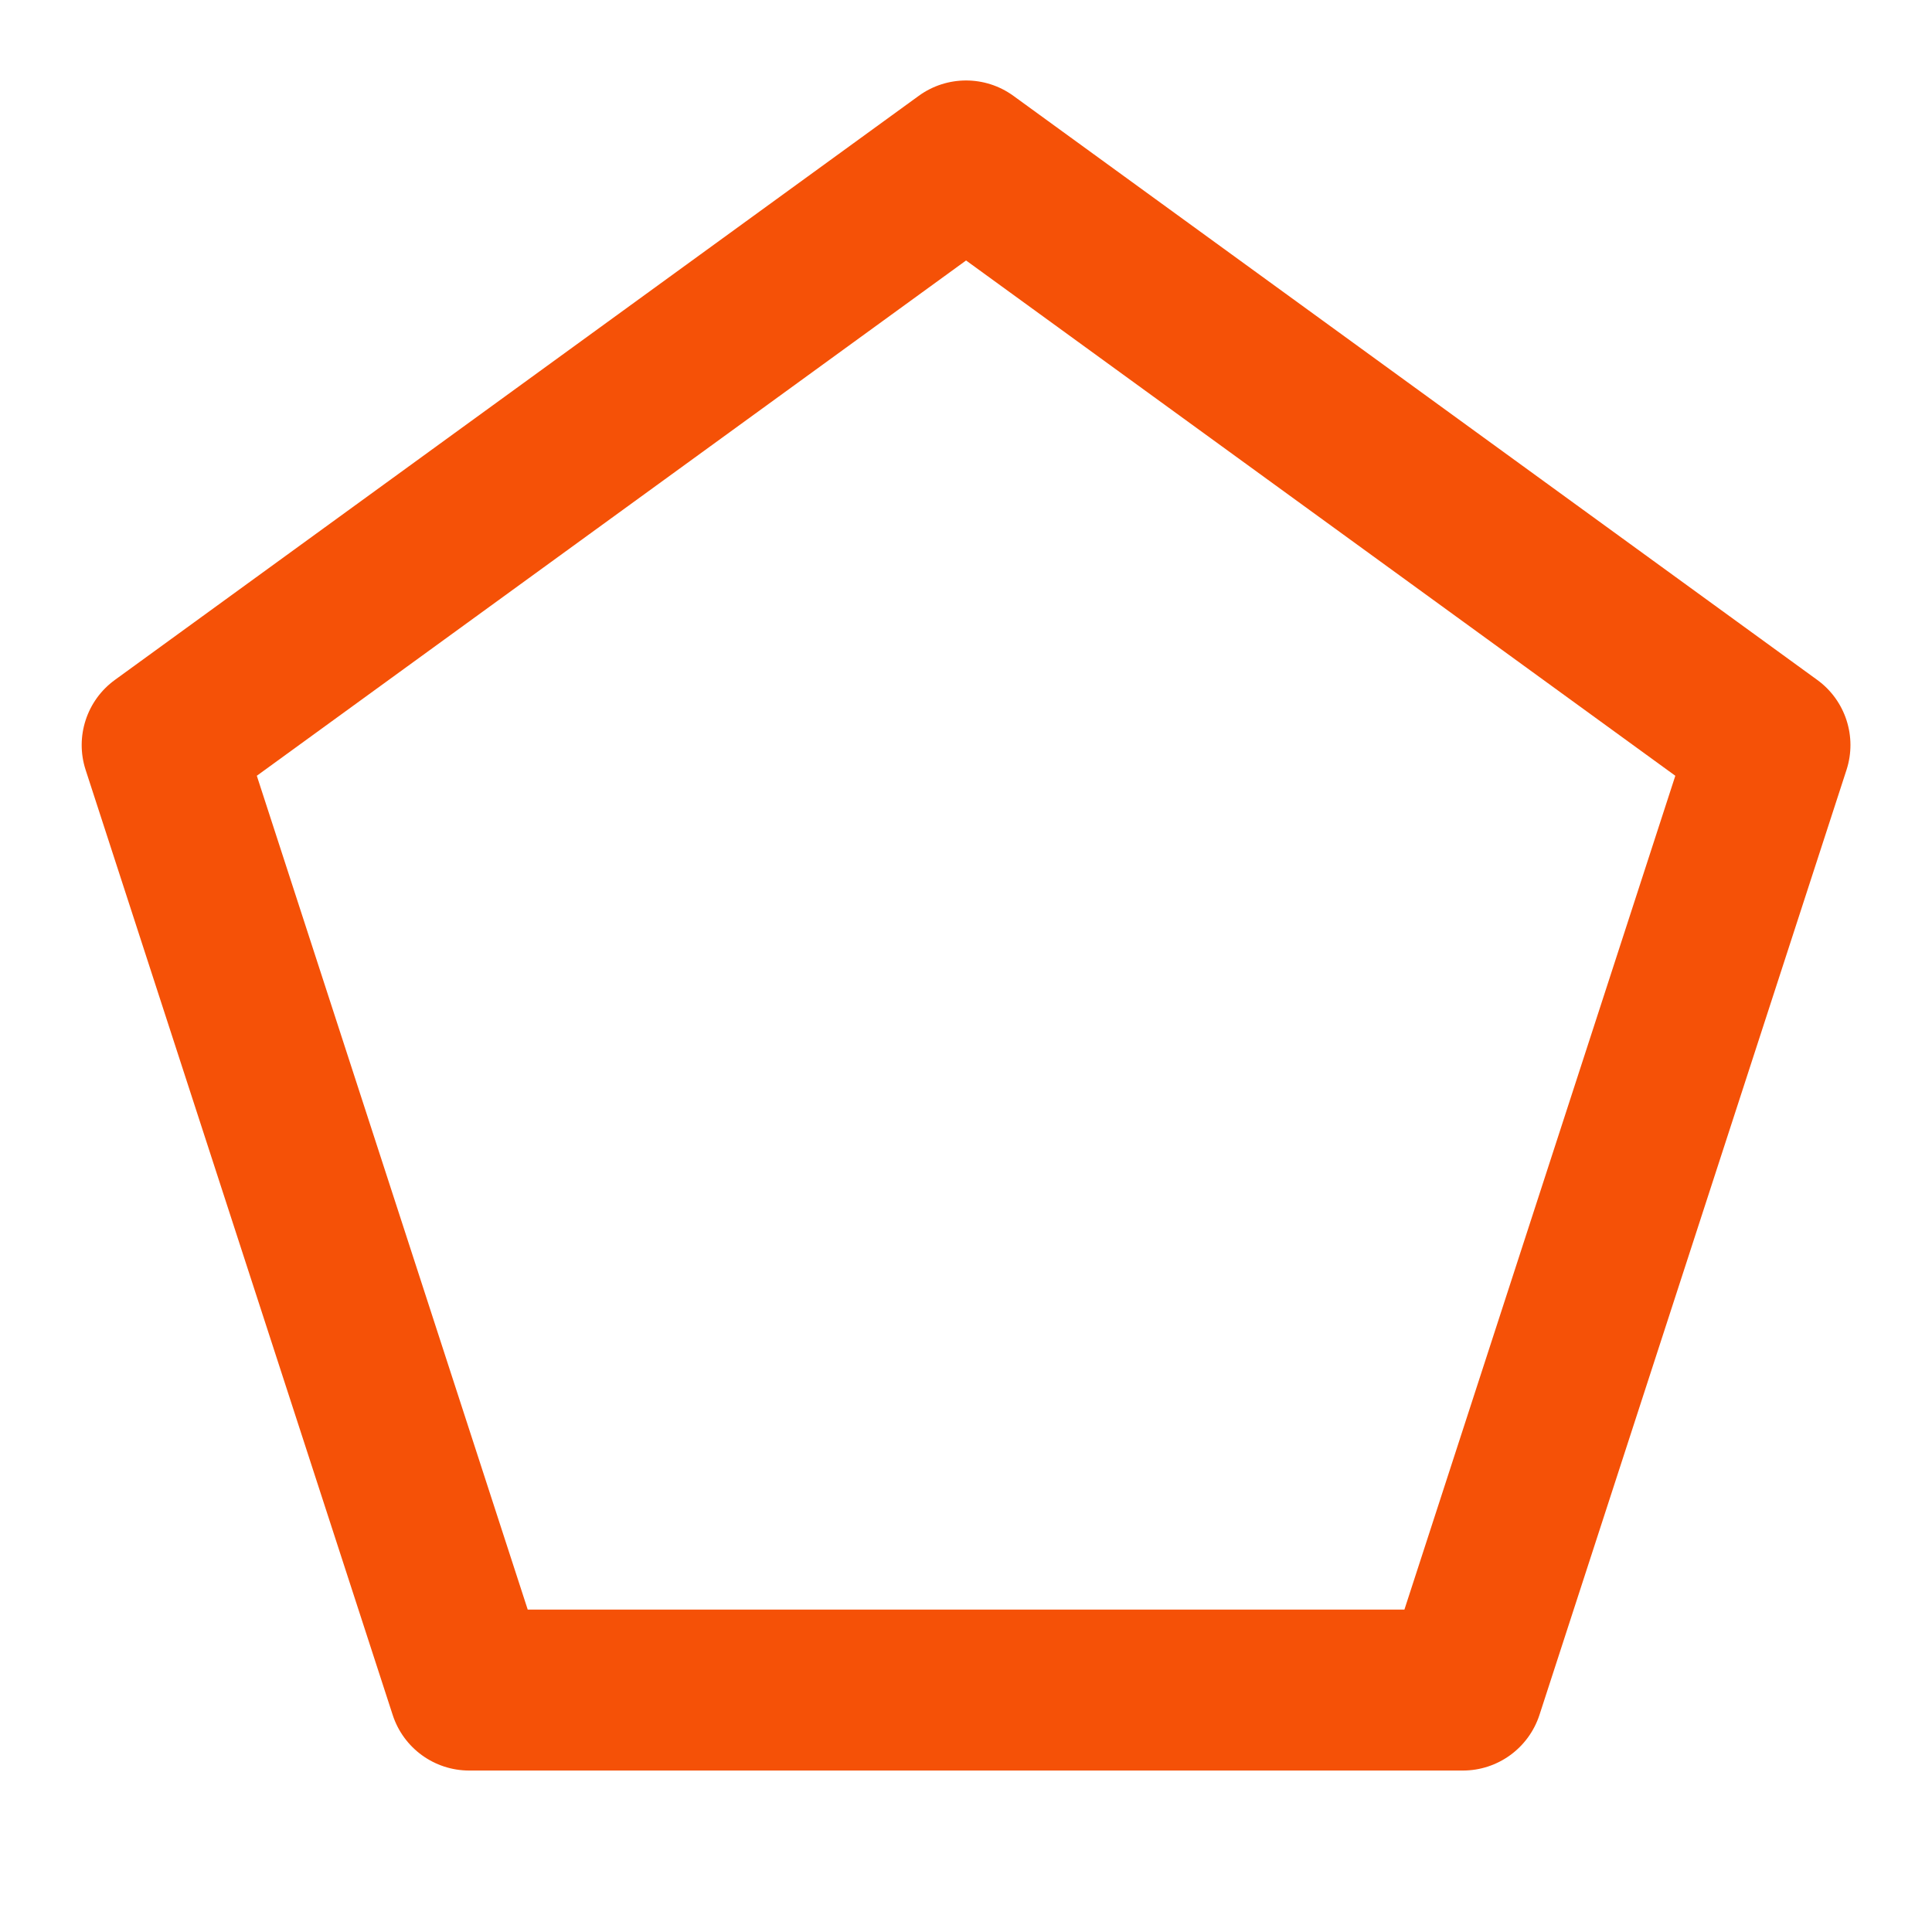 <svg width="28" height="28" viewBox="0 0 28 28" fill="none" xmlns="http://www.w3.org/2000/svg">
<path fill-rule="evenodd" clip-rule="evenodd" d="M13.315 1.389C13.724 1.092 14.278 1.092 14.687 1.389L26.337 9.854C26.746 10.151 26.917 10.678 26.761 11.158L22.311 24.854C22.154 25.335 21.706 25.66 21.201 25.66H6.8C6.295 25.66 5.847 25.335 5.691 24.854L1.241 11.158C1.085 10.678 1.256 10.151 1.665 9.854L13.315 1.389ZM3.722 11.243L7.648 23.327H20.354L24.28 11.243L14.001 3.775L3.722 11.243Z" fill="#F55107"/>
</svg>

